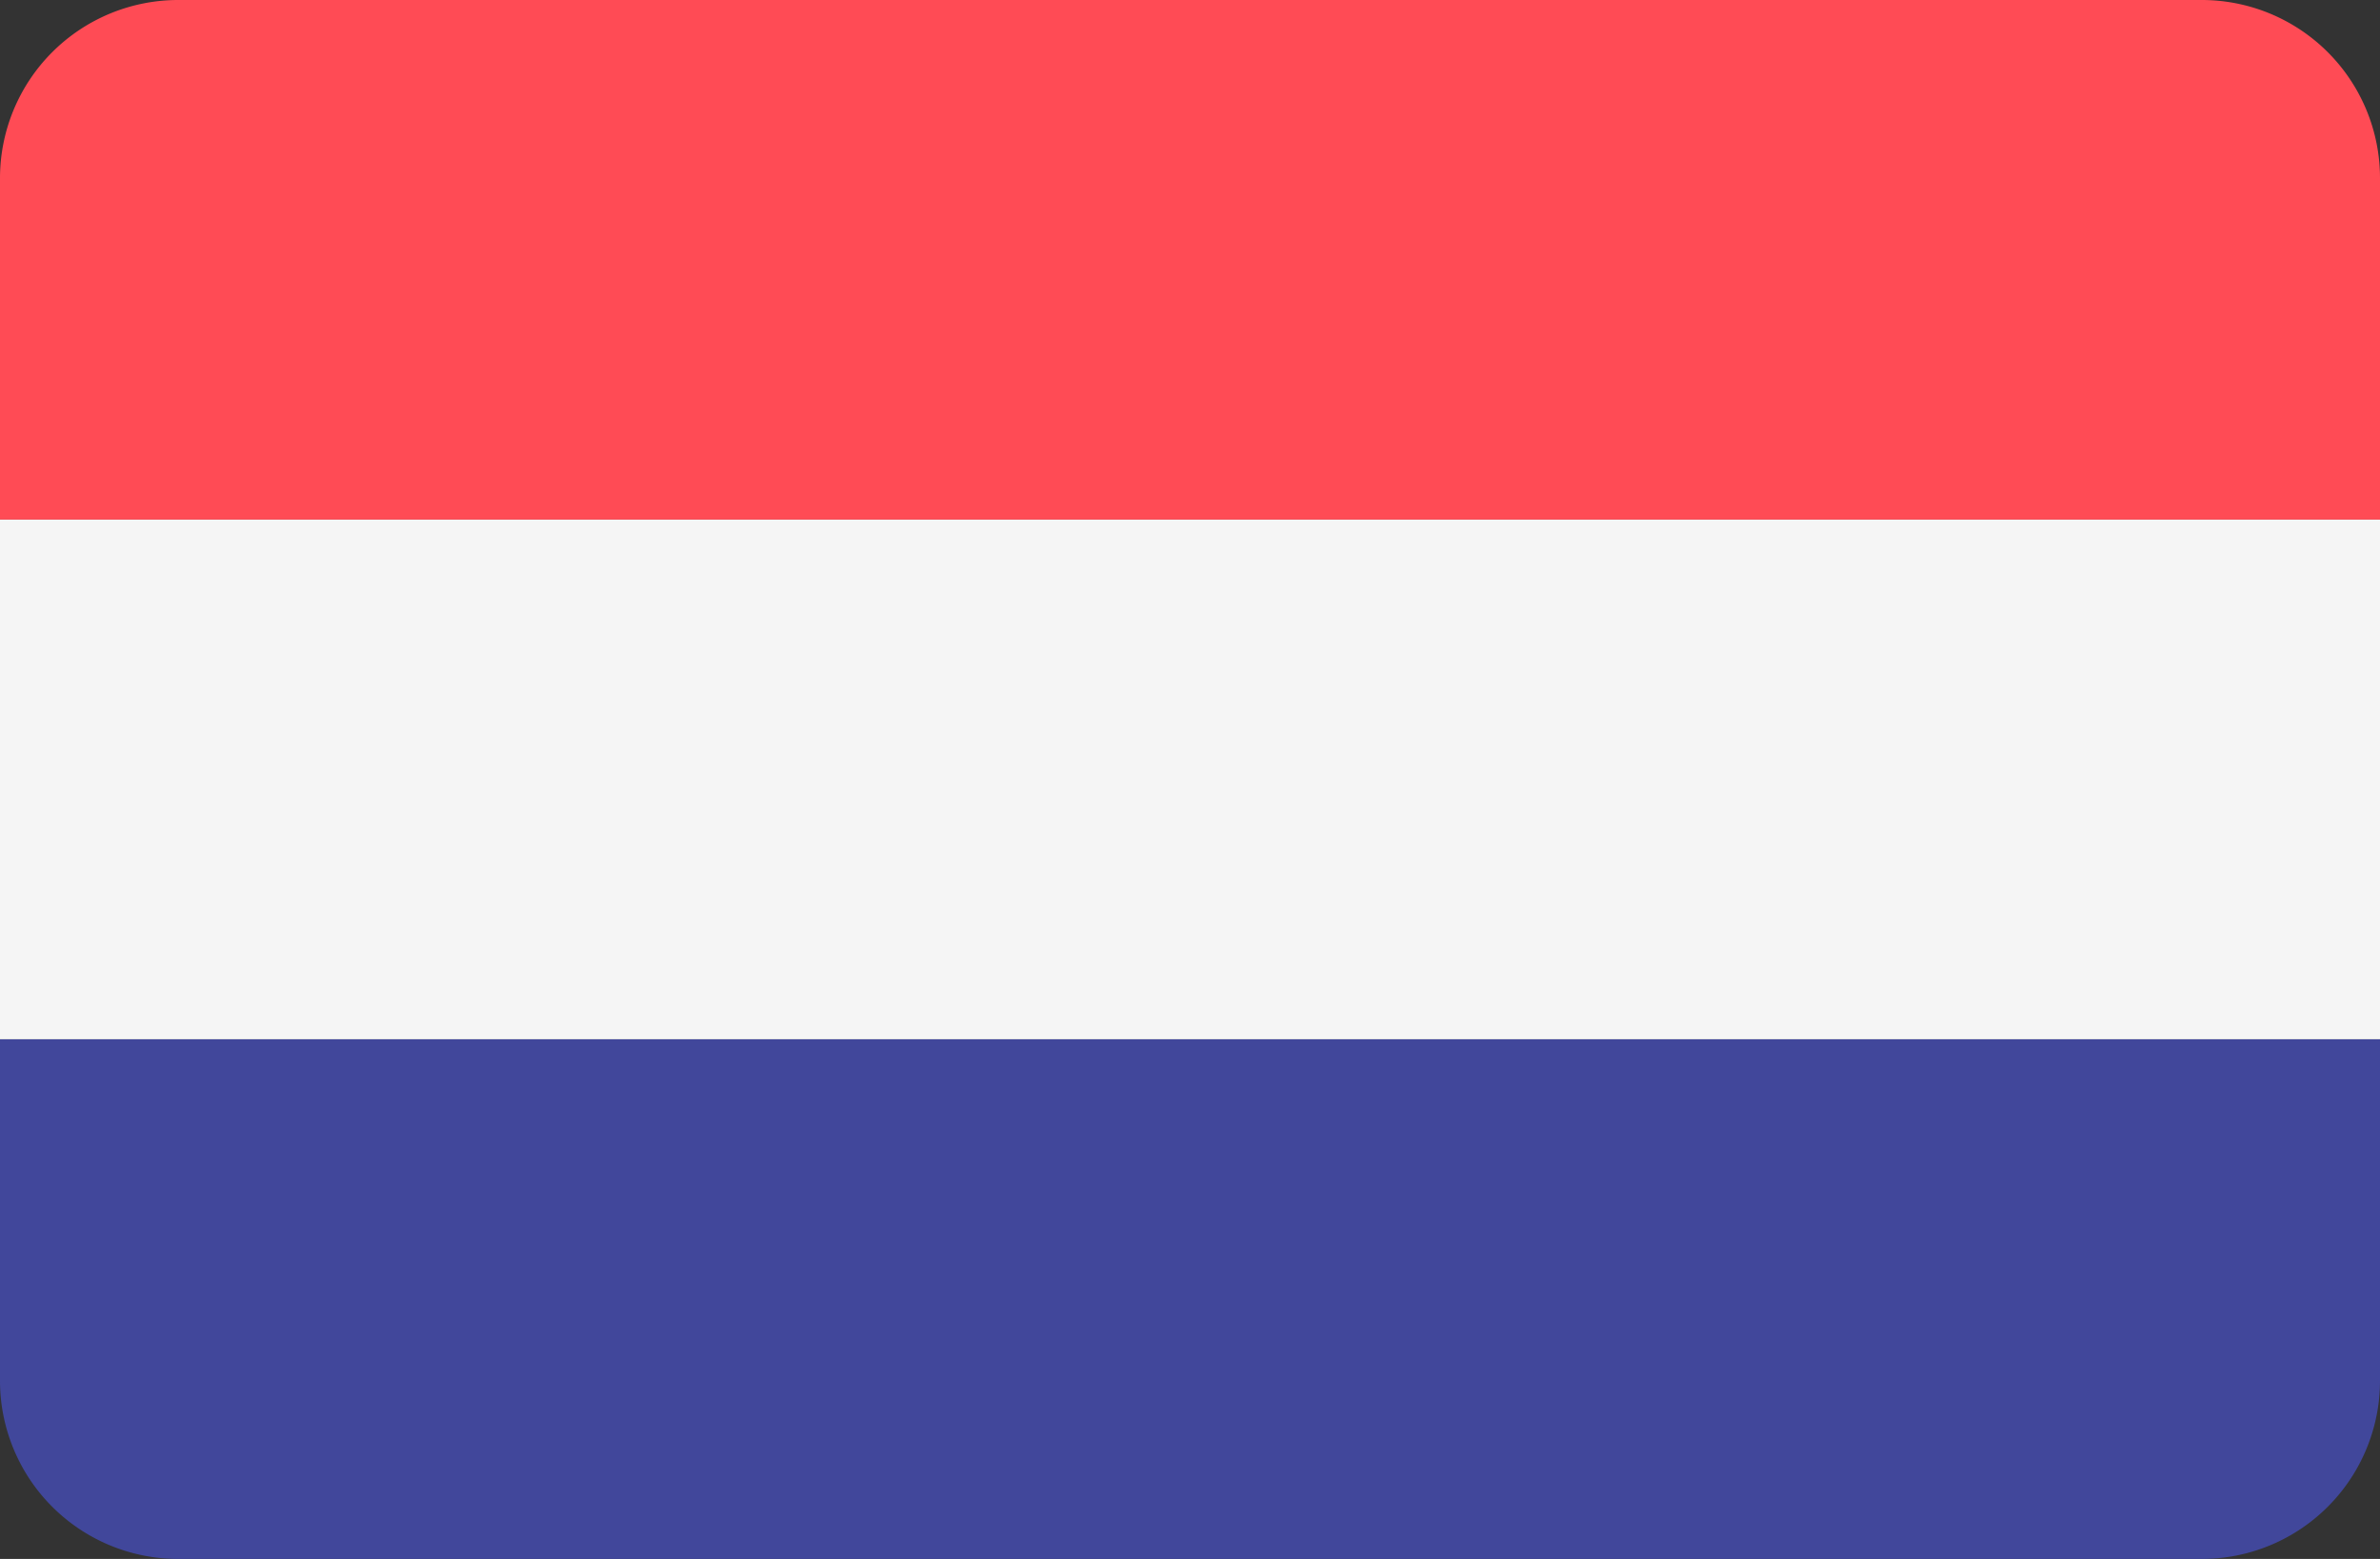 <svg xmlns="http://www.w3.org/2000/svg" width="29" height="19" viewBox="0 0 29 19">
  <rect x="0" y="0" width="29" height="19" fill="#333333" stroke="none"/>
  <g id="netherlands" transform="translate(0 -5)">
    <path id="Tracé_27" data-name="Tracé 27" d="M26.828,5H2.172A2.172,2.172,0,0,0,0,7.172v4.161H29V7.172A2.172,2.172,0,0,0,26.828,5Z" fill="#ff4b55"/>
    <path id="Tracé_28" data-name="Tracé 28" d="M0,21.828A2.172,2.172,0,0,0,2.172,24H26.828A2.172,2.172,0,0,0,29,21.828V17.667H0Z" fill="#41479b"/>
    <rect id="Rectangle_25" data-name="Rectangle 25" width="29" height="6.333" transform="translate(0 11.333)" fill="#f5f5f5"/>
  </g>
</svg>
